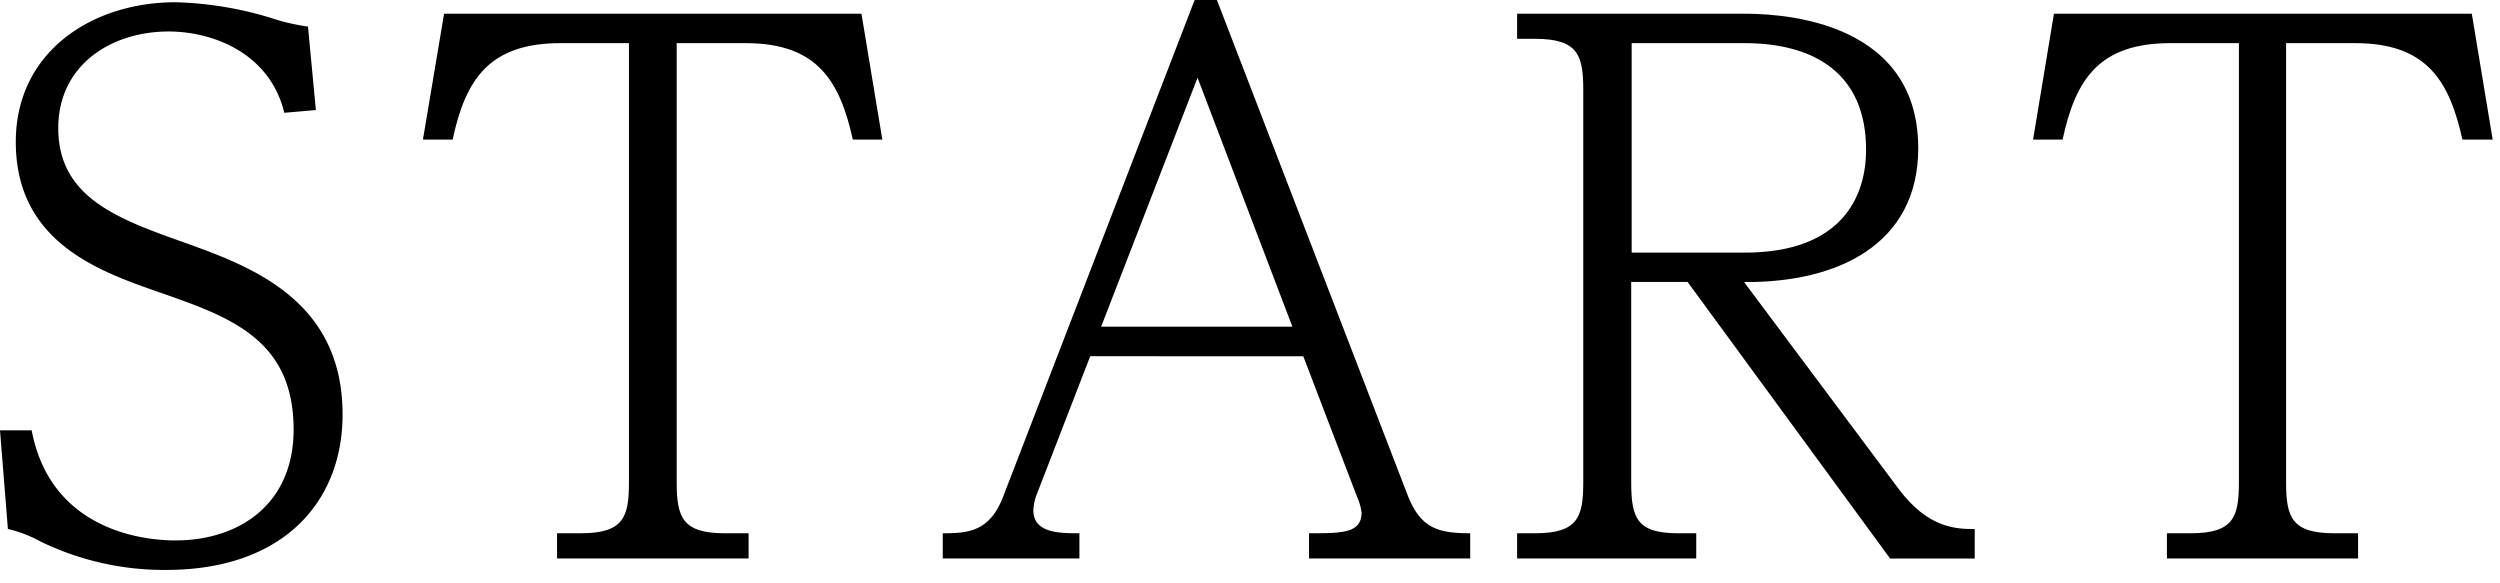 <svg id="レイヤー_1" data-name="レイヤー 1" xmlns="http://www.w3.org/2000/svg" viewBox="0 0 266 62"><path d="M0,45.79H3.37C5.59,57.5,17.3,57.5,18.68,57.5c6.74,0,12.56-3.83,12.56-11.79,0-9.65-6.81-12-14.32-14.62-6.35-2.22-15.24-5.29-15.24-16,0-9.49,8-14.85,17-14.85A37.84,37.84,0,0,1,29.56,2.14a23,23,0,0,0,3.21.69l.84,8.88L30.25,12c-1.54-6.35-7.59-8.65-12.33-8.65C11.71,3.37,6.2,7,6.2,13.63c0,7.35,6.28,9.65,13.4,12.17,7,2.53,16.85,6.05,16.85,18.3,0,9.34-6.36,16.54-18.76,16.54a30.06,30.06,0,0,1-13.33-3A14.26,14.26,0,0,0,.84,56.28Z"/><path d="M91.66,1.46l2.22,13.39H90.74C89.36,8.65,87,4.59,79.33,4.59H72V51.3c0,3.75.61,5.44,5.13,5.44h2.52v2.68H59.27V56.74h2.52c4.6,0,5.13-1.76,5.13-5.44V4.59H59.65c-7.58,0-10.11,3.83-11.49,10.26H45L47.25,1.46Z"/><path d="M116,37.9l-5.75,14.86a5,5,0,0,0-.3,1.53c0,2.45,2.83,2.45,4.9,2.45v2.68H100.31V56.74c2.68,0,5-.16,6.43-3.91L127.11,0h2.37l20.29,52.68c1.38,3.52,3.22,4.06,6.66,4.06v2.68H139.28V56.74c3.53,0,5.59,0,5.59-2.22a5.85,5.85,0,0,0-.46-1.61l-5.74-15Zm21.51-3.14L127.42,8.27,117.16,34.76Z"/><path d="M202,52c3.14,4.21,6.12,4.29,8.11,4.29v3.14h-9L179.56,30h-6V51.3c0,3.83.61,5.44,5,5.44h1.92v2.68H161.42V56.74h1.91c4.59,0,5.13-1.76,5.13-5.44V9.57c0-3.67-.54-5.44-5.13-5.44h-1.91V1.46h24c2.6,0,18.68,0,18.68,14.31,0,10.19-8.5,14.32-18.53,14.24ZM185.61,26.88c10.41,0,12.94-6,12.94-10.95,0-8.12-5.51-11.34-12.94-11.34h-12V26.88Z"/><path d="M263,1.46l2.22,13.39H262c-1.38-6.2-3.75-10.26-11.41-10.26h-7.35V51.3c0,3.75.61,5.44,5.13,5.44h2.53v2.68H230.56V56.74h2.53c4.59,0,5.13-1.76,5.13-5.44V4.59h-7.28c-7.58,0-10.1,3.83-11.48,10.26h-3.14l2.22-13.39Z"/></svg>
